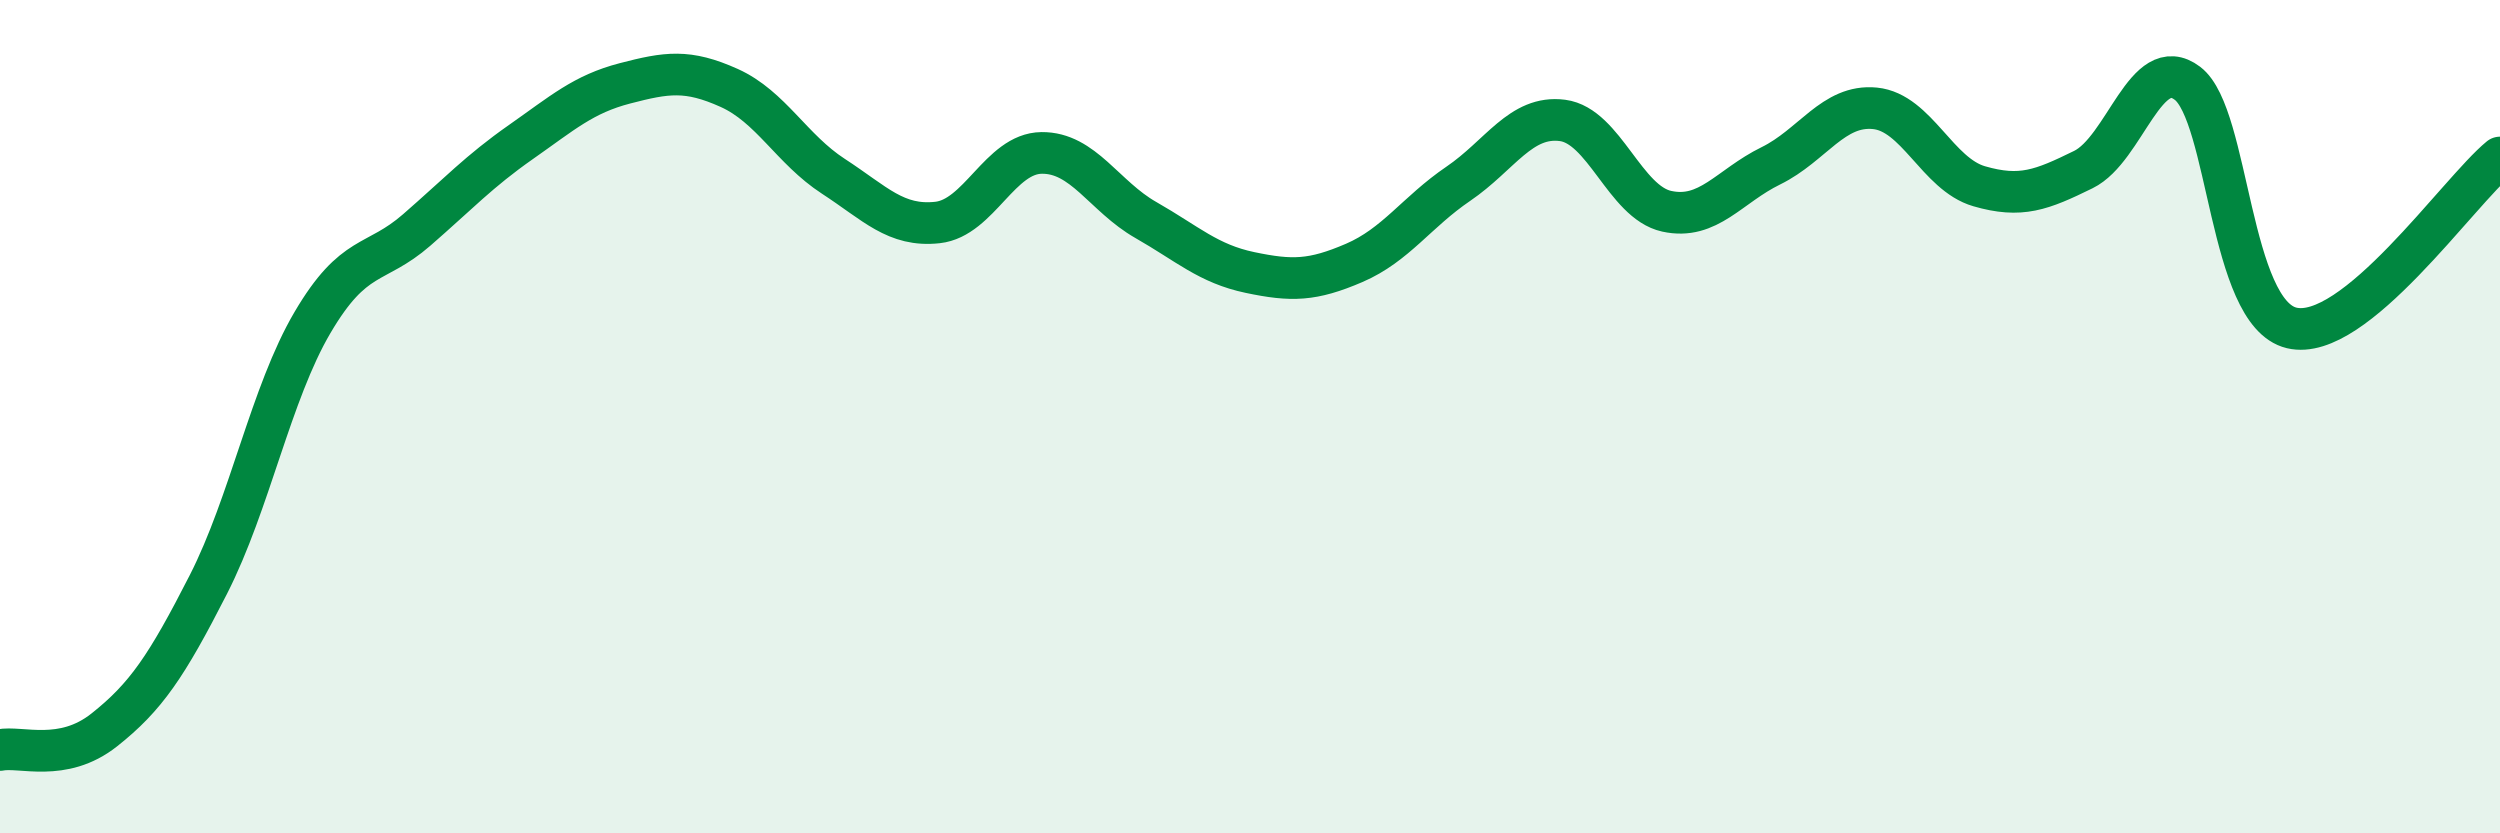 
    <svg width="60" height="20" viewBox="0 0 60 20" xmlns="http://www.w3.org/2000/svg">
      <path
        d="M 0,18 C 0.5,17.9 1.5,18.31 2.5,17.52 C 3.5,16.73 4,15.99 5,14.03 C 6,12.07 6.5,9.44 7.5,7.74 C 8.5,6.04 9,6.39 10,5.52 C 11,4.65 11.5,4.11 12.5,3.41 C 13.5,2.71 14,2.26 15,2 C 16,1.74 16.5,1.66 17.5,2.11 C 18.5,2.56 19,3.58 20,4.23 C 21,4.88 21.5,5.45 22.5,5.34 C 23.5,5.23 24,3.68 25,3.67 C 26,3.66 26.5,4.71 27.5,5.28 C 28.5,5.85 29,6.33 30,6.54 C 31,6.75 31.5,6.74 32.5,6.31 C 33.5,5.88 34,5.09 35,4.41 C 36,3.73 36.5,2.76 37.5,2.89 C 38.5,3.02 39,4.85 40,5.07 C 41,5.29 41.5,4.47 42.5,3.98 C 43.5,3.49 44,2.5 45,2.6 C 46,2.7 46.5,4.18 47.5,4.47 C 48.5,4.76 49,4.56 50,4.07 C 51,3.58 51.5,1.24 52.5,2 C 53.5,2.76 53.5,7.51 55,7.87 C 56.5,8.23 59,4.6 60,3.78L60 20L0 20Z"
        fill="#008740"
        opacity="0.1"
        stroke-linecap="round"
        stroke-linejoin="round"
      />
      <path
        d="M 0,18 C 0.5,17.9 1.5,18.31 2.5,17.52 C 3.5,16.73 4,15.99 5,14.03 C 6,12.07 6.5,9.44 7.5,7.74 C 8.5,6.04 9,6.39 10,5.52 C 11,4.65 11.5,4.11 12.5,3.41 C 13.5,2.71 14,2.26 15,2 C 16,1.74 16.5,1.66 17.5,2.11 C 18.5,2.56 19,3.58 20,4.23 C 21,4.88 21.5,5.45 22.5,5.34 C 23.5,5.23 24,3.68 25,3.67 C 26,3.66 26.5,4.71 27.5,5.28 C 28.5,5.85 29,6.33 30,6.54 C 31,6.75 31.5,6.74 32.5,6.31 C 33.5,5.88 34,5.09 35,4.41 C 36,3.73 36.5,2.76 37.5,2.89 C 38.5,3.02 39,4.85 40,5.07 C 41,5.29 41.5,4.47 42.5,3.98 C 43.5,3.49 44,2.5 45,2.6 C 46,2.7 46.5,4.18 47.5,4.47 C 48.5,4.76 49,4.56 50,4.07 C 51,3.58 51.5,1.24 52.5,2 C 53.5,2.76 53.5,7.51 55,7.87 C 56.5,8.23 59,4.6 60,3.78"
        stroke="#008740"
        stroke-width="1"
        fill="none"
        stroke-linecap="round"
        stroke-linejoin="round"
      />
    </svg>
  